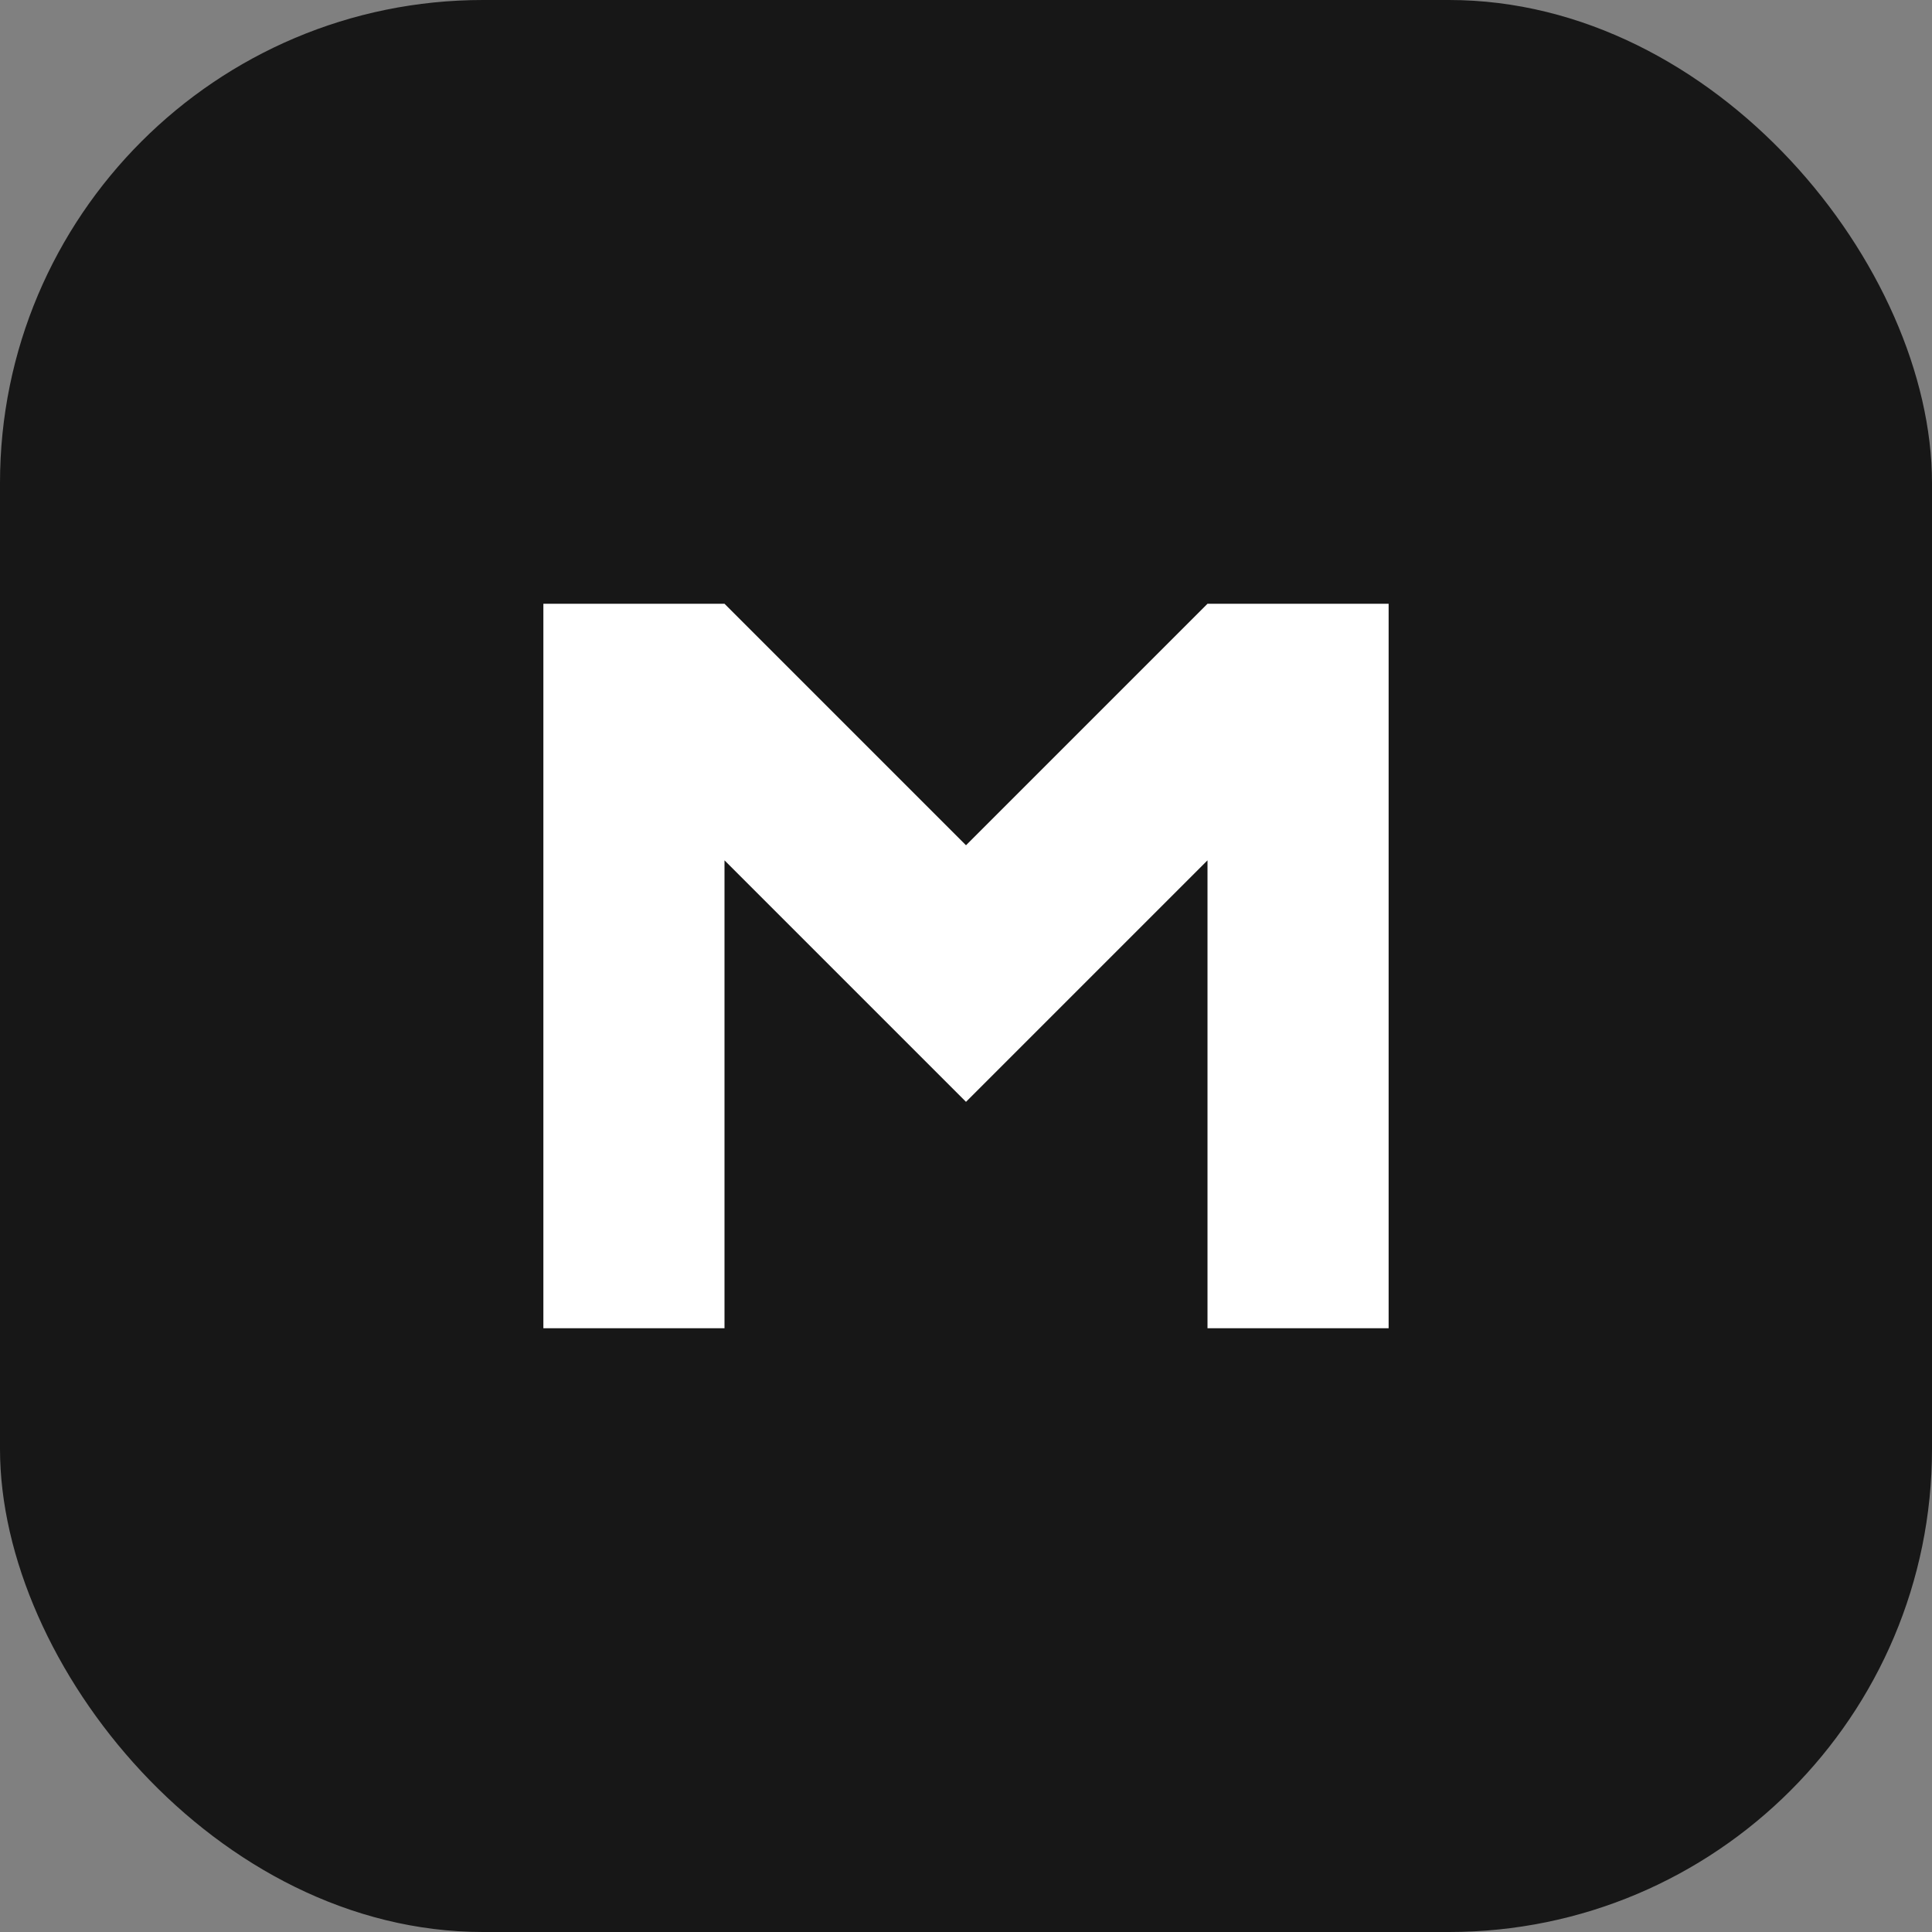<svg width="512" height="512" viewBox="0 0 512 512" fill="none" xmlns="http://www.w3.org/2000/svg">
  <rect x="0" y="0" width="512" height="512" fill="#808080" stroke="none"/>
  <rect width="512" height="512" rx="128" fill="#171717"/>
  <path d="M144 160V352H192V228L256 292L320 228V352H368V160H320L256 224L192 160H144Z" fill="white"/>
</svg>
